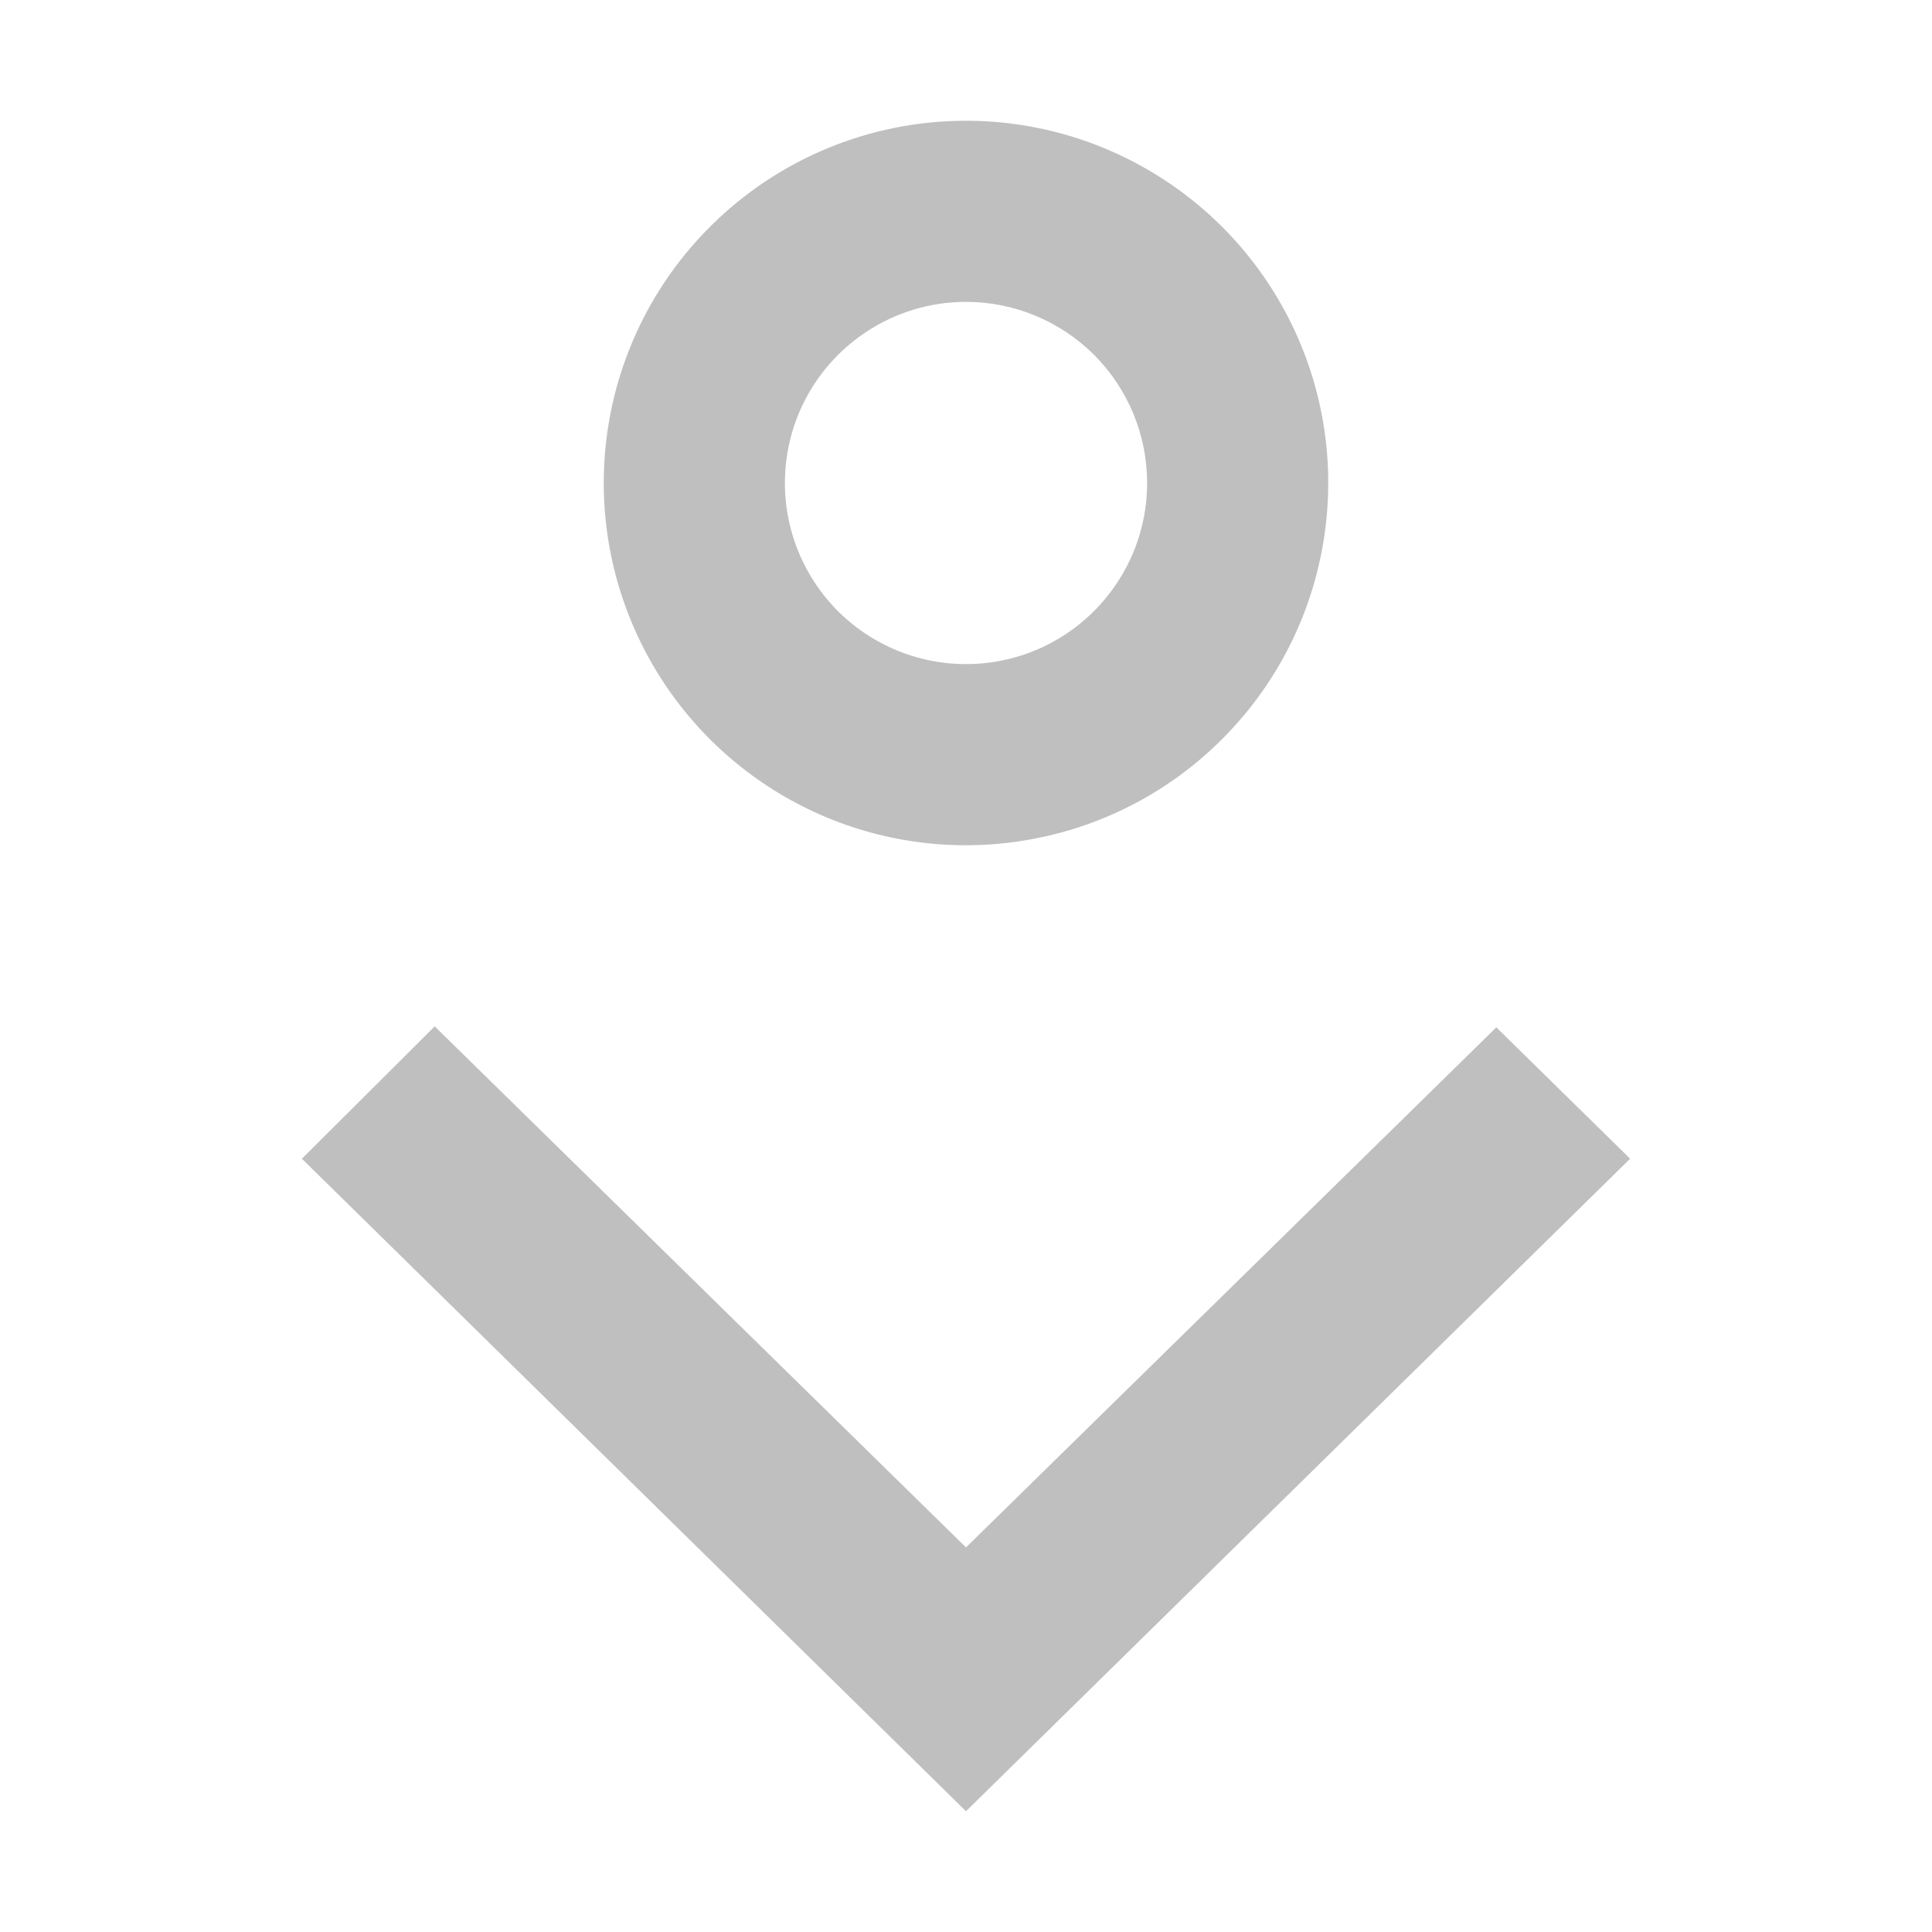 <svg width="16" height="16" viewBox="0 0 16 16" fill="none" xmlns="http://www.w3.org/2000/svg">
<path d="M5 4C5 4.593 5.176 5.173 5.506 5.667C5.835 6.16 6.304 6.545 6.852 6.772C7.4 6.999 8.003 7.058 8.585 6.942C9.167 6.827 9.702 6.541 10.121 6.121C10.541 5.702 10.827 5.167 10.942 4.585C11.058 4.003 10.999 3.4 10.772 2.852C10.545 2.304 10.16 1.835 9.667 1.506C9.173 1.176 8.593 1 8 1C7.204 1 6.441 1.316 5.879 1.879C5.316 2.441 5 3.204 5 4ZM9.5 4C9.5 4.297 9.412 4.587 9.247 4.833C9.082 5.08 8.848 5.272 8.574 5.386C8.3 5.499 7.998 5.529 7.707 5.471C7.416 5.413 7.149 5.27 6.939 5.061C6.73 4.851 6.587 4.584 6.529 4.293C6.471 4.002 6.501 3.7 6.614 3.426C6.728 3.152 6.92 2.918 7.167 2.753C7.413 2.588 7.703 2.5 8 2.5C8.398 2.5 8.779 2.658 9.061 2.939C9.342 3.221 9.5 3.602 9.5 4Z" fill="#BFBFBF"/>
<path d="M8 12.815L3.6 8.5L2.5 9.596L8 15L13.5 9.596L12.392 8.508L8 12.815Z" fill="#BFBFBF"/>
</svg>
